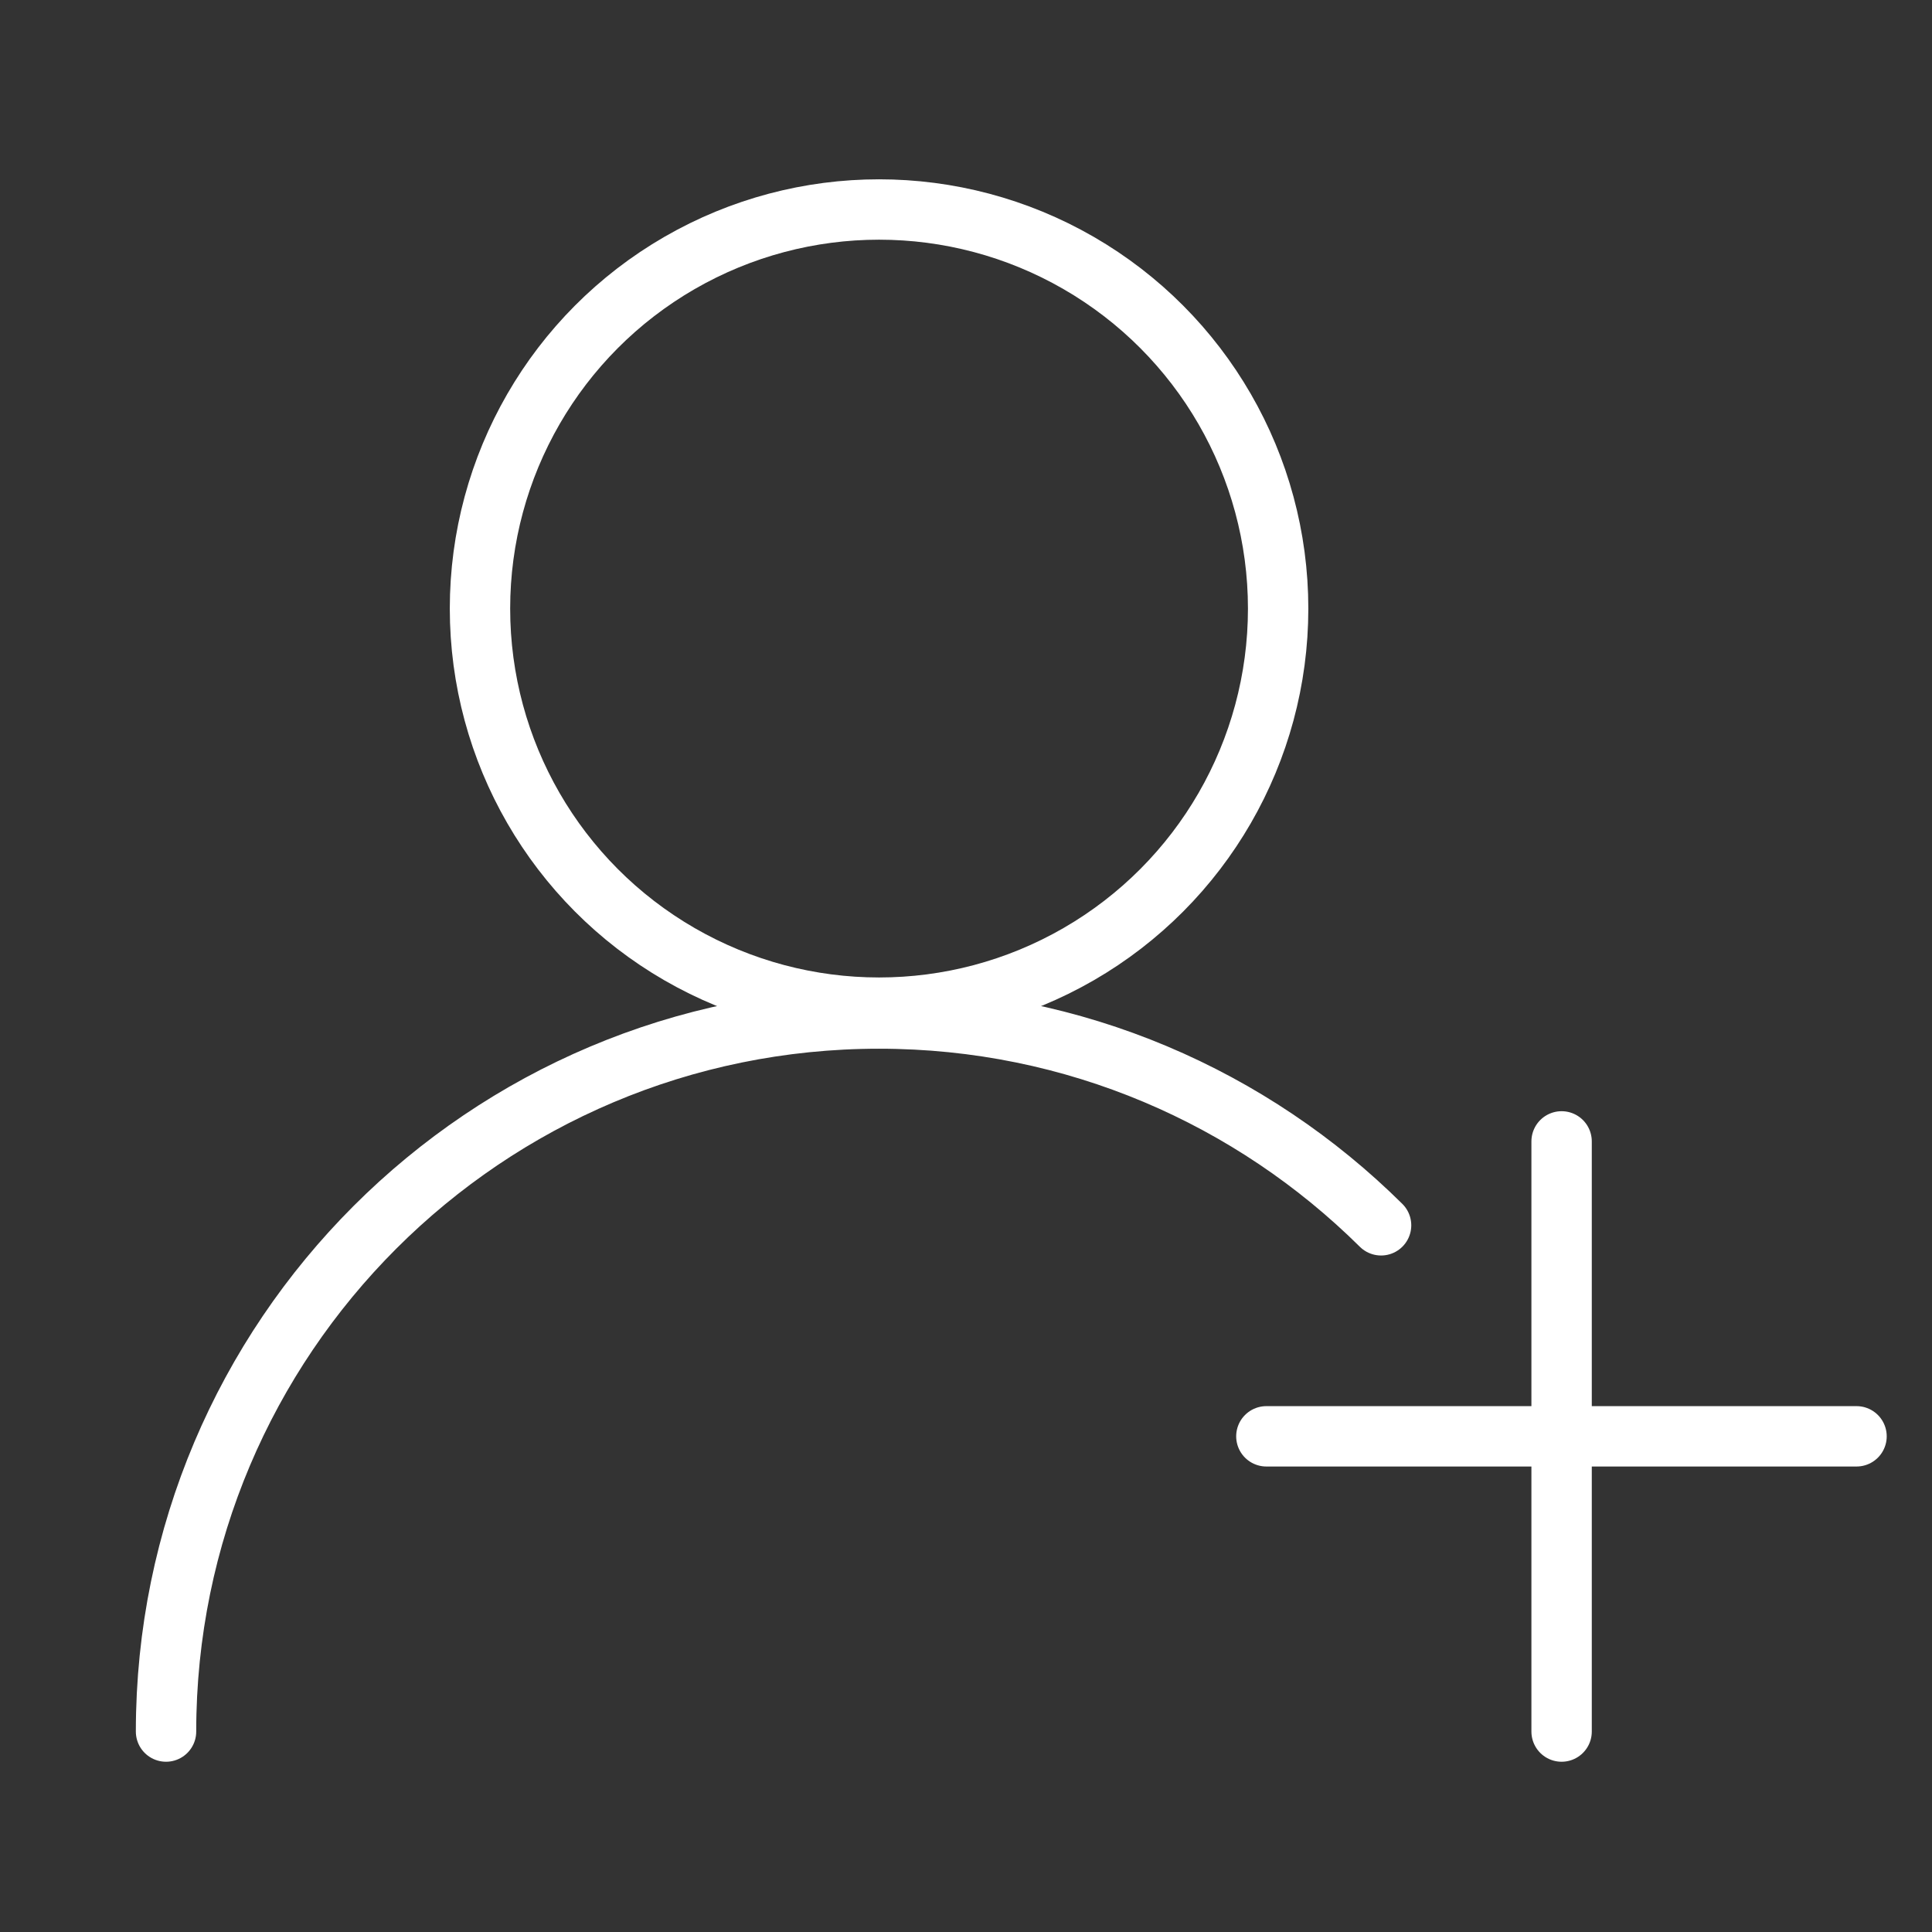 <?xml version="1.0" encoding="UTF-8"?> <svg xmlns="http://www.w3.org/2000/svg" id="Protect_Subscriber" viewBox="0 0 64 64"><rect x="0" y="0" width="64" height="64" fill="#333333" stroke="none"/><defs><style>.cls-1{stroke-linejoin:round;}.cls-1,.cls-2{fill:none;stroke:#fff;stroke-linecap:round;stroke-width:2px;}.cls-2{stroke-miterlimit:10;}</style></defs><g><line class="cls-2" x1="41.95" y1="47.58" x2="61.5" y2="47.58"></line><line class="cls-2" x1="51.73" y1="57.36" x2="51.73" y2="37.81"></line></g><g><circle class="cls-1" cx="29.12" cy="20.16" r="13.22"></circle><path class="cls-1" d="M5.5,57.36c0-13.05,10.58-23.62,23.62-23.62,6.49,0,12.36,2.62,16.63,6.85"></path></g></svg> 
